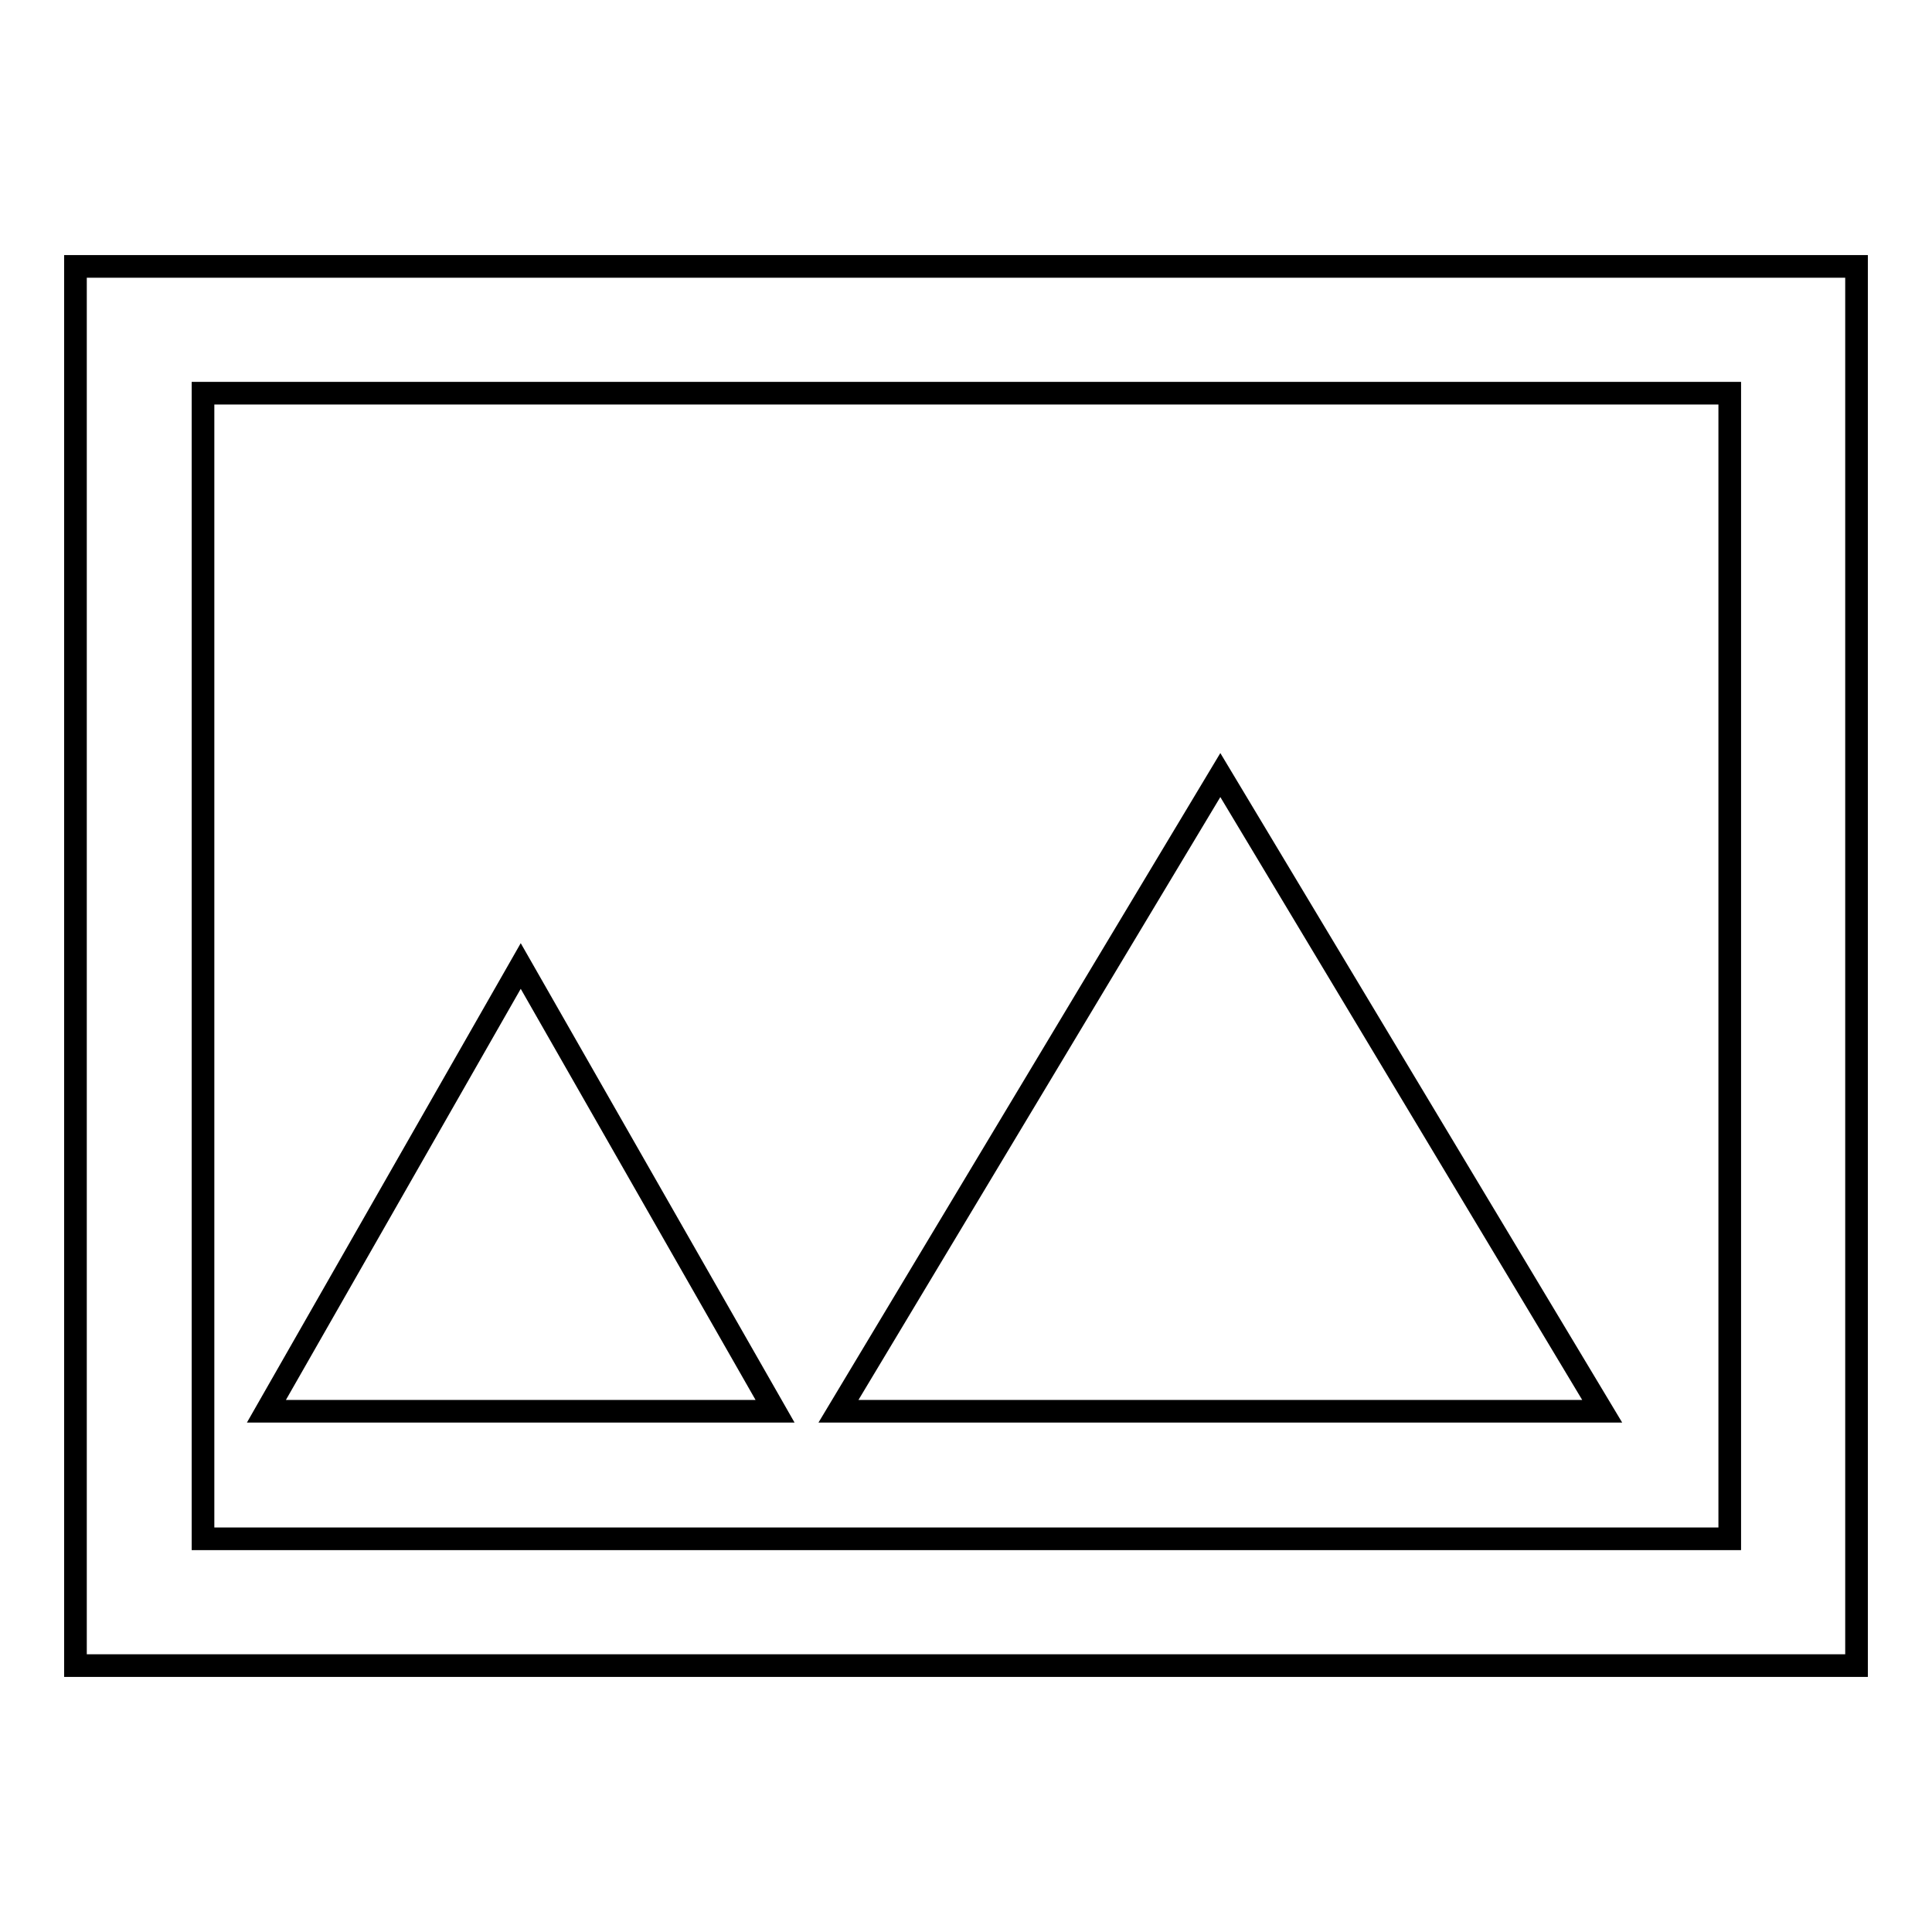 <?xml version="1.0" encoding="utf-8"?>
<!-- Svg Vector Icons : http://www.onlinewebfonts.com/icon -->
<!DOCTYPE svg PUBLIC "-//W3C//DTD SVG 1.1//EN" "http://www.w3.org/Graphics/SVG/1.1/DTD/svg11.dtd">
<svg version="1.1" xmlns="http://www.w3.org/2000/svg" xmlns:xlink="http://www.w3.org/1999/xlink" x="0px" y="0px" viewBox="0 0 256 256" enable-background="new 0 0 256 256" xml:space="preserve">
<g><g><path stroke-width="3" fill-opacity="0" stroke="#000000"  d="M10,35.3v185.4h236V35.3H10z M229.1,203.9H26.9V52.1h202.3V203.9z"/><path stroke-width="3" fill-opacity="0" stroke="#000000"  d="M35.3,187L69,128l33.7,59l0,0H35.3z"/><path stroke-width="3" fill-opacity="0" stroke="#000000"  d="M111.1,187l50.6-84.3l50.6,84.3h-8.4H111.1z"/></g></g>
</svg>